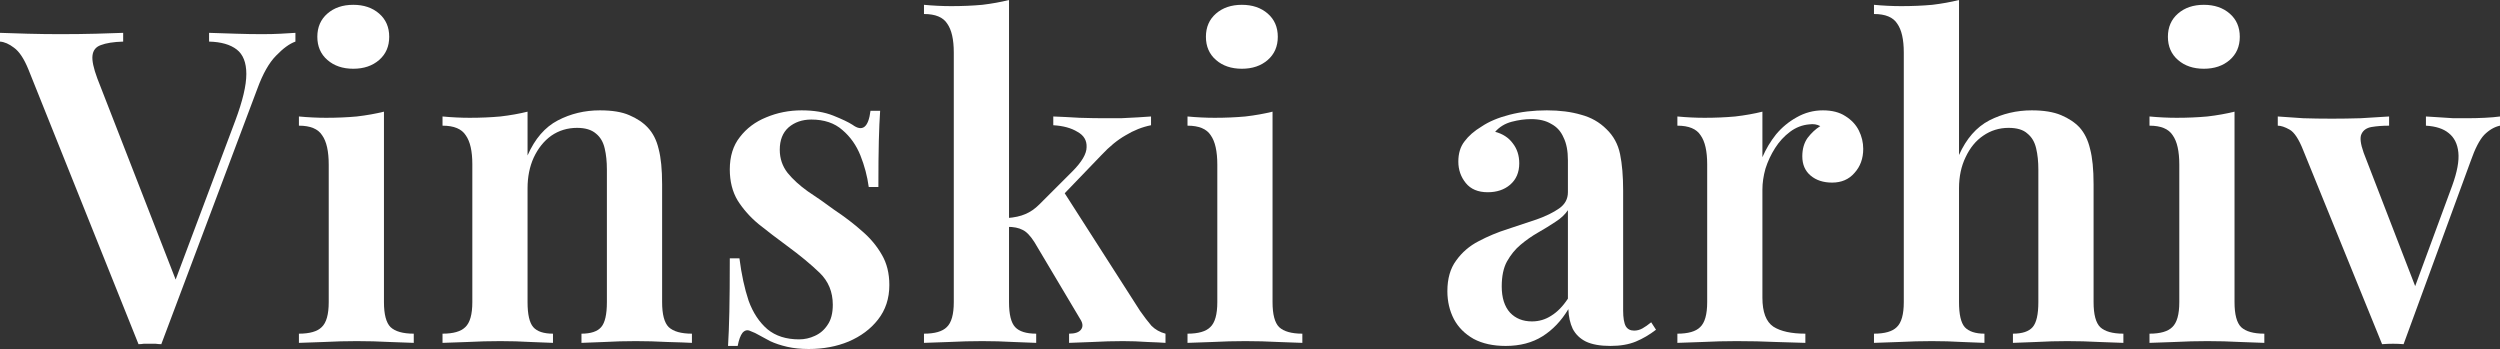<svg width="1096" height="153" viewBox="0 0 1096 153" fill="none" xmlns="http://www.w3.org/2000/svg">
<rect x="0" y="0" width="1096" height="153" fill="#333333" stroke="none"/>
<path d="M129.515 14.398V18.237C126.953 19.133 124.134 21.181 121.06 24.38C117.985 27.452 115.231 32.315 112.797 38.97L70.714 150.888C69.946 150.888 69.113 150.824 68.216 150.696C67.448 150.696 66.615 150.696 65.718 150.696C64.821 150.696 63.925 150.696 63.028 150.696C62.259 150.824 61.491 150.888 60.722 150.888L12.49 30.523C10.569 25.788 8.455 22.588 6.149 20.925C3.971 19.261 1.922 18.365 0 18.237V14.398C3.331 14.526 7.366 14.654 12.106 14.782C16.974 14.91 21.714 14.974 26.326 14.974C31.962 14.974 37.215 14.91 42.083 14.782C47.079 14.654 51.05 14.526 53.996 14.398V18.237C49.769 18.365 46.502 18.877 44.196 19.773C42.019 20.541 40.802 22.076 40.545 24.38C40.289 26.556 40.994 29.883 42.659 34.363L78.016 125.164L74.365 129.58L103.189 52.792C106.392 44.217 107.993 37.434 107.993 32.443C107.993 27.452 106.584 23.868 103.765 21.693C100.947 19.517 96.912 18.365 91.659 18.237V14.398C95.887 14.526 99.858 14.654 103.573 14.782C107.416 14.91 111.196 14.974 114.911 14.974C117.985 14.974 120.675 14.91 122.981 14.782C125.415 14.654 127.593 14.526 129.515 14.398Z" fill="white"/>
<path d="M154.875 2.112C159.487 2.112 163.266 3.391 166.212 5.951C169.159 8.511 170.632 11.902 170.632 16.125C170.632 20.349 169.159 23.74 166.212 26.3C163.266 28.86 159.487 30.139 154.875 30.139C150.263 30.139 146.484 28.86 143.538 26.3C140.591 23.74 139.118 20.349 139.118 16.125C139.118 11.902 140.591 8.511 143.538 5.951C146.484 3.391 150.263 2.112 154.875 2.112ZM168.326 48.952V132.459C168.326 137.834 169.287 141.482 171.208 143.402C173.258 145.321 176.653 146.281 181.393 146.281V150.312C179.087 150.184 175.564 150.056 170.824 149.928C166.084 149.673 161.28 149.545 156.412 149.545C151.672 149.545 146.868 149.673 142 149.928C137.132 150.056 133.481 150.184 131.047 150.312V146.281C135.787 146.281 139.118 145.321 141.04 143.402C143.089 141.482 144.114 137.834 144.114 132.459V72.181C144.114 66.294 143.153 62.006 141.232 59.319C139.438 56.503 136.044 55.095 131.047 55.095V51.064C135.147 51.448 139.118 51.64 142.961 51.64C147.701 51.64 152.185 51.448 156.412 51.064C160.768 50.552 164.739 49.848 168.326 48.952Z" fill="white"/>
<path d="M262.987 48.376C268.367 48.376 272.659 49.08 275.861 50.488C279.192 51.896 281.882 53.688 283.932 55.863C286.238 58.295 287.839 61.43 288.736 65.27C289.761 69.109 290.273 74.292 290.273 80.819V132.459C290.273 137.834 291.234 141.482 293.155 143.402C295.205 145.321 298.6 146.281 303.34 146.281V150.312C301.034 150.184 297.447 150.056 292.579 149.928C287.839 149.673 283.227 149.545 278.744 149.545C274.004 149.545 269.392 149.673 264.908 149.928C260.424 150.056 257.094 150.184 254.916 150.312V146.281C259.015 146.281 261.898 145.321 263.563 143.402C265.228 141.482 266.061 137.834 266.061 132.459V74.292C266.061 70.837 265.741 67.765 265.1 65.078C264.46 62.262 263.179 60.087 261.257 58.551C259.336 56.887 256.581 56.055 252.994 56.055C248.767 56.055 244.988 57.207 241.657 59.511C238.454 61.814 235.892 65.014 233.971 69.109C232.177 73.076 231.28 77.556 231.28 82.547V132.459C231.28 137.834 232.113 141.482 233.778 143.402C235.444 145.321 238.326 146.281 242.426 146.281V150.312C240.248 150.184 236.981 150.056 232.626 149.928C228.27 149.673 223.85 149.545 219.367 149.545C214.627 149.545 209.823 149.673 204.955 149.928C200.087 150.056 196.436 150.184 194.002 150.312V146.281C198.742 146.281 202.072 145.321 203.994 143.402C206.044 141.482 207.069 137.834 207.069 132.459V71.989C207.069 66.23 206.108 62.006 204.186 59.319C202.393 56.503 198.998 55.095 194.002 55.095V51.064C198.101 51.448 202.072 51.64 205.916 51.64C210.655 51.64 215.139 51.448 219.367 51.064C223.722 50.552 227.693 49.848 231.28 48.952V68.149C234.483 60.855 238.903 55.735 244.539 52.792C250.176 49.848 256.325 48.376 262.987 48.376Z" fill="white"/>
<path d="M351.456 48.376C356.836 48.376 361.448 49.144 365.291 50.68C369.134 52.216 371.953 53.56 373.746 54.711C378.102 57.911 380.728 55.863 381.625 48.568H385.852C385.596 52.28 385.404 56.695 385.276 61.814C385.148 66.805 385.084 73.525 385.084 81.971H380.856C380.216 77.236 378.999 72.629 377.205 68.149C375.412 63.67 372.785 59.959 369.327 57.015C365.868 53.944 361.32 52.408 355.683 52.408C351.712 52.408 348.381 53.56 345.691 55.863C343.129 58.167 341.848 61.43 341.848 65.654C341.848 69.493 343.001 72.885 345.307 75.828C347.613 78.644 350.559 81.331 354.146 83.891C357.861 86.323 361.704 89.01 365.676 91.954C370.287 95.025 374.387 98.161 377.974 101.36C381.561 104.432 384.443 107.887 386.621 111.726C388.799 115.438 389.888 119.853 389.888 124.972C389.888 130.859 388.222 135.915 384.891 140.138C381.689 144.233 377.397 147.433 372.017 149.737C366.765 151.912 360.936 153 354.53 153C351.072 153 347.933 152.68 345.115 152.04C342.296 151.4 339.798 150.568 337.621 149.545C335.955 148.649 334.418 147.817 333.009 147.049C331.728 146.281 330.383 145.641 328.973 145.129C327.692 144.489 326.539 144.745 325.515 145.897C324.618 147.049 323.913 148.969 323.401 151.656H319.173C319.43 147.561 319.622 142.57 319.75 136.683C319.878 130.795 319.942 122.989 319.942 113.262H324.169C325.066 120.301 326.411 126.508 328.205 131.883C330.126 137.13 332.881 141.29 336.468 144.361C340.055 147.305 344.666 148.777 350.303 148.777C352.737 148.777 355.043 148.265 357.221 147.241C359.527 146.217 361.384 144.617 362.793 142.442C364.331 140.266 365.099 137.322 365.099 133.611C365.099 127.98 363.178 123.309 359.334 119.597C355.491 115.886 350.687 111.918 344.923 107.695C340.567 104.496 336.468 101.36 332.624 98.289C328.909 95.217 325.835 91.762 323.401 87.922C321.095 84.083 319.942 79.54 319.942 74.292C319.942 68.533 321.415 63.798 324.362 60.087C327.308 56.247 331.151 53.368 335.891 51.448C340.759 49.4 345.947 48.376 351.456 48.376Z" fill="white"/>
<path d="M442.353 0V132.459C442.353 137.834 443.249 141.482 445.043 143.402C446.836 145.321 449.911 146.281 454.267 146.281V150.312C452.089 150.184 448.758 150.056 444.274 149.928C439.791 149.673 435.243 149.545 430.631 149.545C425.891 149.545 421.023 149.673 416.027 149.928C411.159 150.056 407.508 150.184 405.074 150.312V146.281C409.814 146.281 413.145 145.321 415.066 143.402C417.116 141.482 418.141 137.834 418.141 132.459V23.036C418.141 17.277 417.18 13.054 415.258 10.366C413.465 7.551 410.07 6.143 405.074 6.143V2.112C409.173 2.496 413.145 2.688 416.988 2.688C421.856 2.688 426.404 2.496 430.631 2.112C434.859 1.6 438.766 0.896 442.353 0ZM504.612 51.064V54.903C500.769 55.671 497.054 57.143 493.467 59.319C489.88 61.366 486.357 64.246 482.898 67.957L463.874 87.73L465.988 83.507L499.808 136.299C501.602 138.858 503.267 141.034 504.804 142.826C506.47 144.489 508.519 145.641 510.953 146.281V150.312C509.288 150.184 506.662 150.056 503.075 149.928C499.488 149.673 495.901 149.545 492.314 149.545C487.958 149.545 483.475 149.673 478.863 149.928C474.379 150.056 470.984 150.184 468.678 150.312V146.281C471.241 146.281 472.97 145.705 473.867 144.553C474.892 143.274 474.763 141.674 473.482 139.754L453.498 106.159C451.704 103.344 449.975 101.552 448.31 100.784C446.644 99.888 444.402 99.44 441.584 99.44V95.601C444.787 95.345 447.413 94.769 449.463 93.873C451.64 92.977 453.69 91.57 455.612 89.65L470.024 75.252C474.251 71.029 476.365 67.445 476.365 64.502C476.493 61.558 475.148 59.319 472.329 57.783C469.639 56.119 466.116 55.159 461.761 54.903V51.064C465.22 51.192 469.063 51.384 473.29 51.64C477.518 51.768 481.105 51.832 484.051 51.832C486.357 51.832 488.791 51.832 491.353 51.832C494.043 51.704 496.541 51.576 498.847 51.448C501.281 51.32 503.203 51.192 504.612 51.064Z" fill="white"/>
<path d="M544.431 2.112C549.043 2.112 552.822 3.391 555.768 5.951C558.715 8.511 560.188 11.902 560.188 16.125C560.188 20.349 558.715 23.74 555.768 26.3C552.822 28.86 549.043 30.139 544.431 30.139C539.819 30.139 536.04 28.86 533.093 26.3C530.147 23.74 528.674 20.349 528.674 16.125C528.674 11.902 530.147 8.511 533.093 5.951C536.04 3.391 539.819 2.112 544.431 2.112ZM557.882 48.952V132.459C557.882 137.834 558.843 141.482 560.764 143.402C562.814 145.321 566.209 146.281 570.949 146.281V150.312C568.643 150.184 565.12 150.056 560.38 149.928C555.64 149.673 550.836 149.545 545.968 149.545C541.228 149.545 536.424 149.673 531.556 149.928C526.688 150.056 523.037 150.184 520.603 150.312V146.281C525.343 146.281 528.674 145.321 530.595 143.402C532.645 141.482 533.67 137.834 533.67 132.459V72.181C533.67 66.294 532.709 62.006 530.788 59.319C528.994 56.503 525.599 55.095 520.603 55.095V51.064C524.703 51.448 528.674 51.64 532.517 51.64C537.257 51.64 541.741 51.448 545.968 51.064C550.324 50.552 554.295 49.848 557.882 48.952Z" fill="white"/>
<path d="M660.086 151.656C654.578 151.656 649.902 150.632 646.058 148.585C642.215 146.409 639.333 143.529 637.411 139.946C635.49 136.235 634.529 132.139 634.529 127.66C634.529 122.157 635.81 117.678 638.372 114.222C640.934 110.639 644.201 107.823 648.172 105.775C652.272 103.6 656.563 101.808 661.047 100.4C665.531 98.865 669.758 97.457 673.729 96.177C677.701 94.769 680.967 93.169 683.529 91.378C686.091 89.586 687.372 87.218 687.372 84.275V70.261C687.372 66.166 686.732 62.838 685.451 60.279C684.298 57.591 682.504 55.607 680.07 54.328C677.765 52.92 674.818 52.216 671.231 52.216C668.541 52.216 665.723 52.6 662.776 53.368C659.83 54.136 657.396 55.607 655.474 57.783C658.805 58.679 661.367 60.343 663.161 62.774C665.082 65.206 666.043 68.149 666.043 71.605C666.043 75.572 664.698 78.708 662.008 81.011C659.445 83.187 656.179 84.275 652.208 84.275C647.98 84.275 644.777 82.931 642.6 80.243C640.422 77.556 639.333 74.42 639.333 70.837C639.333 67.253 640.23 64.31 642.023 62.006C643.817 59.575 646.315 57.399 649.517 55.479C652.72 53.304 656.819 51.576 661.815 50.296C666.812 49.016 672.256 48.376 678.149 48.376C683.786 48.376 688.782 49.016 693.137 50.296C697.493 51.448 701.208 53.56 704.282 56.631C707.357 59.575 709.343 63.222 710.239 67.573C711.136 71.925 711.584 77.236 711.584 83.507V136.107C711.584 139.306 711.969 141.61 712.737 143.018C713.506 144.297 714.723 144.937 716.388 144.937C717.669 144.937 718.886 144.617 720.039 143.977C721.192 143.338 722.473 142.442 723.883 141.29L725.996 144.553C723.178 146.729 720.232 148.457 717.157 149.737C714.082 151.016 710.367 151.656 706.012 151.656C701.528 151.656 697.941 151.016 695.251 149.737C692.689 148.457 690.767 146.601 689.486 144.169C688.333 141.738 687.693 138.858 687.565 135.531C684.49 140.65 680.711 144.617 676.227 147.433C671.744 150.248 666.363 151.656 660.086 151.656ZM671.616 140.906C674.69 140.906 677.508 140.074 680.07 138.41C682.761 136.747 685.195 134.251 687.372 130.923V92.145C686.091 94.065 684.234 95.793 681.8 97.329C679.494 98.865 676.996 100.4 674.306 101.936C671.615 103.472 669.053 105.263 666.619 107.311C664.313 109.231 662.328 111.662 660.663 114.606C659.125 117.422 658.357 121.069 658.357 125.548C658.357 130.54 659.574 134.379 662.008 137.066C664.442 139.626 667.644 140.906 671.616 140.906Z" fill="white"/>
<path d="M799.159 48.376C803.13 48.376 806.397 49.208 808.959 50.872C811.649 52.536 813.635 54.647 814.916 57.207C816.197 59.767 816.838 62.454 816.838 65.27C816.838 69.493 815.557 73.013 812.994 75.828C810.56 78.644 807.294 80.051 803.194 80.051C799.351 80.051 796.213 79.028 793.779 76.98C791.345 74.932 790.128 72.117 790.128 68.533C790.128 65.334 790.896 62.646 792.434 60.471C794.099 58.295 795.956 56.567 798.006 55.287C796.597 54.519 794.996 54.264 793.202 54.52C790.128 54.775 787.309 55.863 784.747 57.783C782.185 59.703 780.007 62.07 778.214 64.886C776.42 67.701 775.011 70.709 773.986 73.908C773.09 77.108 772.641 80.179 772.641 83.123V130.54C772.641 136.811 774.243 141.034 777.445 143.21C780.648 145.257 785.324 146.281 791.473 146.281V150.312C788.526 150.184 784.235 150.056 778.598 149.928C773.09 149.673 767.325 149.545 761.304 149.545C756.308 149.545 751.312 149.673 746.316 149.928C741.448 150.056 737.797 150.184 735.363 150.312V146.281C740.102 146.281 743.433 145.321 745.355 143.402C747.404 141.482 748.429 137.834 748.429 132.459V71.989C748.429 66.23 747.468 62.006 745.547 59.319C743.753 56.503 740.359 55.095 735.363 55.095V51.064C739.462 51.448 743.433 51.64 747.276 51.64C752.016 51.64 756.5 51.448 760.727 51.064C765.083 50.552 769.054 49.848 772.641 48.952V68.917C774.178 65.334 776.164 62.006 778.598 58.935C781.16 55.863 784.171 53.368 787.63 51.448C791.217 49.4 795.06 48.376 799.159 48.376Z" fill="white"/>
<path d="M858.833 0V67.957C862.036 60.791 866.455 55.735 872.092 52.792C877.857 49.848 884.07 48.376 890.731 48.376C895.984 48.376 900.275 49.08 903.606 50.488C906.937 51.896 909.627 53.688 911.677 55.863C913.854 58.295 915.392 61.43 916.288 65.27C917.313 69.109 917.826 74.292 917.826 80.819V132.459C917.826 137.834 918.787 141.482 920.708 143.402C922.758 145.321 926.153 146.281 930.893 146.281V150.312C928.587 150.184 925.064 150.056 920.324 149.928C915.584 149.673 910.908 149.545 906.296 149.545C901.684 149.545 897.137 149.673 892.653 149.928C888.169 150.056 884.775 150.184 882.469 150.312V146.281C886.568 146.281 889.45 145.321 891.116 143.402C892.781 141.482 893.614 137.834 893.614 132.459V74.292C893.614 70.837 893.294 67.765 892.653 65.078C892.012 62.262 890.731 60.087 888.81 58.551C887.016 56.887 884.262 56.055 880.547 56.055C876.448 56.055 872.733 57.207 869.402 59.511C866.199 61.686 863.637 64.822 861.716 68.917C859.794 72.885 858.833 77.428 858.833 82.547V132.459C858.833 137.834 859.666 141.482 861.331 143.402C863.125 145.321 866.007 146.281 869.978 146.281V150.312C867.801 150.184 864.534 150.056 860.178 149.928C855.951 149.673 851.531 149.545 846.919 149.545C842.308 149.545 837.504 149.673 832.508 149.928C827.64 150.056 823.988 150.184 821.554 150.312V146.281C826.294 146.281 829.625 145.321 831.547 143.402C833.596 141.482 834.621 137.834 834.621 132.459V23.036C834.621 17.277 833.66 13.054 831.739 10.366C829.945 7.551 826.551 6.143 821.554 6.143V2.112C825.654 2.496 829.625 2.688 833.468 2.688C838.336 2.688 842.884 2.496 847.112 2.112C851.339 1.6 855.246 0.896 858.833 0Z" fill="white"/>
<path d="M966.166 2.112C970.777 2.112 974.556 3.391 977.503 5.951C980.449 8.511 981.923 11.902 981.923 16.125C981.923 20.349 980.449 23.74 977.503 26.3C974.556 28.86 970.777 30.139 966.166 30.139C961.554 30.139 957.775 28.86 954.828 26.3C951.882 23.74 950.409 20.349 950.409 16.125C950.409 11.902 951.882 8.511 954.828 5.951C957.775 3.391 961.554 2.112 966.166 2.112ZM979.617 48.952V132.459C979.617 137.834 980.577 141.482 982.499 143.402C984.549 145.321 987.944 146.281 992.683 146.281V150.312C990.378 150.184 986.855 150.056 982.115 149.928C977.375 149.673 972.571 149.545 967.703 149.545C962.963 149.545 958.159 149.673 953.291 149.928C948.423 150.056 944.772 150.184 942.338 150.312V146.281C947.078 146.281 950.409 145.321 952.33 143.402C954.38 141.482 955.405 137.834 955.405 132.459V72.181C955.405 66.294 954.444 62.006 952.522 59.319C950.729 56.503 947.334 55.095 942.338 55.095V51.064C946.437 51.448 950.409 51.64 954.252 51.64C958.992 51.64 963.475 51.448 967.703 51.064C972.058 50.552 976.03 49.848 979.617 48.952Z" fill="white"/>
<path d="M1096 51.064V55.095C1093.57 55.607 1091.26 56.951 1089.08 59.127C1087.03 61.302 1085.05 65.142 1083.13 70.645L1053.73 150.888C1052.19 150.76 1050.65 150.696 1049.11 150.696C1047.58 150.696 1045.97 150.76 1044.31 150.888L1009.72 65.846C1007.8 60.982 1005.81 57.975 1003.76 56.823C1001.71 55.671 999.985 55.095 998.576 55.095V51.064C1002.16 51.32 1005.88 51.576 1009.72 51.832C1013.56 51.96 1017.79 52.024 1022.4 52.024C1026.37 52.024 1030.54 51.96 1034.89 51.832C1039.38 51.576 1043.54 51.32 1047.38 51.064V55.095C1044.57 55.095 1042 55.287 1039.7 55.671C1037.52 56.055 1036.05 57.079 1035.28 58.743C1034.51 60.279 1034.83 63.03 1036.24 66.998L1059.3 126.7L1057.57 128.812L1075.05 81.395C1077.23 75.38 1078.13 70.517 1077.74 66.805C1077.36 63.094 1075.95 60.279 1073.52 58.359C1071.21 56.439 1067.88 55.351 1063.53 55.095V51.064C1065.7 51.192 1067.75 51.32 1069.67 51.448C1071.72 51.576 1073.71 51.704 1075.63 51.832C1077.68 51.832 1079.6 51.832 1081.4 51.832C1084.09 51.832 1086.71 51.768 1089.27 51.64C1091.96 51.512 1094.21 51.32 1096 51.064Z" fill="white"/>
</svg>
